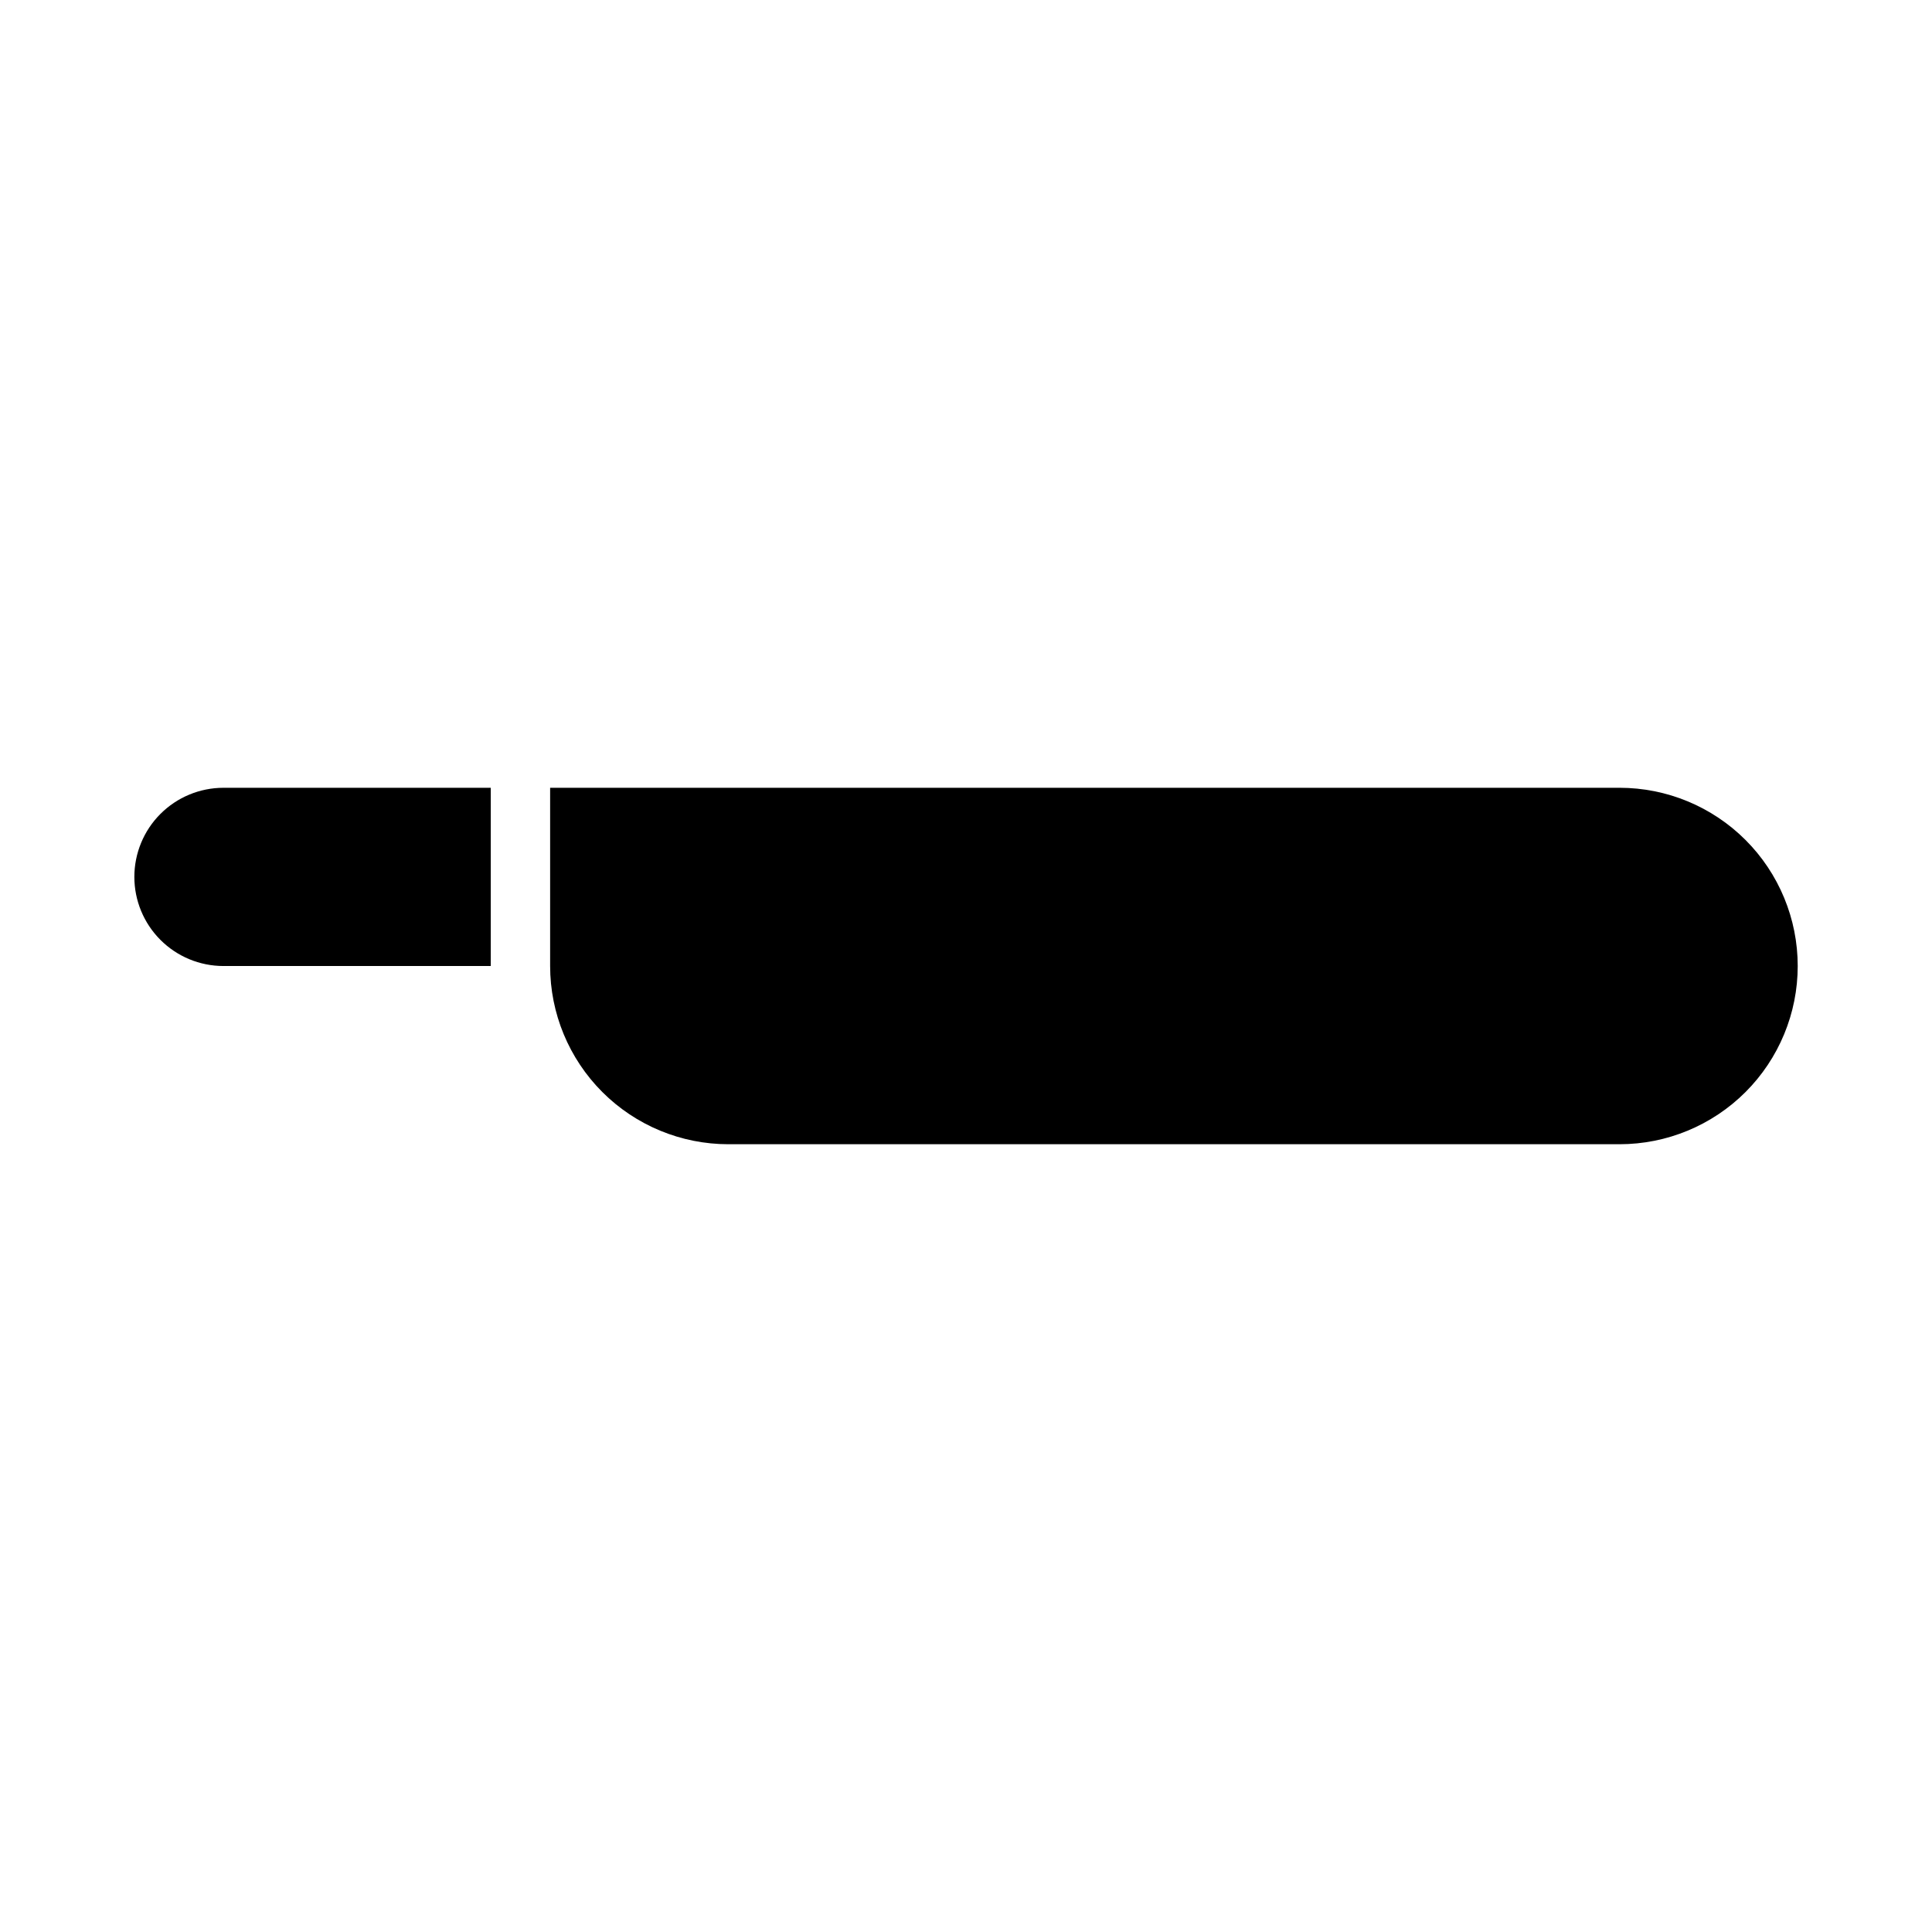 <?xml version="1.0" encoding="UTF-8"?>
<!-- Uploaded to: ICON Repo, www.iconrepo.com, Generator: ICON Repo Mixer Tools -->
<svg fill="#000000" width="800px" height="800px" version="1.1" viewBox="144 144 512 512" xmlns="http://www.w3.org/2000/svg">
 <g>
  <path d="m186.51 359.7c-4.422 4.426-6.906 10.43-6.906 16.691 0 6.258 2.488 12.262 6.91 16.688 4.426 4.43 10.426 6.918 16.688 6.926h70.848v-47.234h-70.848c-6.262 0.008-12.266 2.496-16.691 6.93z"/>
  <path d="m573.18 352.77h-283.39v47.234c0 12.523 4.977 24.539 13.836 33.398 8.855 8.855 20.871 13.832 33.398 13.832h236.16c12.527 0 24.539-4.977 33.398-13.832 8.855-8.859 13.832-20.875 13.832-33.398 0-12.527-4.977-24.543-13.832-33.398-8.859-8.859-20.871-13.836-33.398-13.836z"/>
 </g>
</svg>